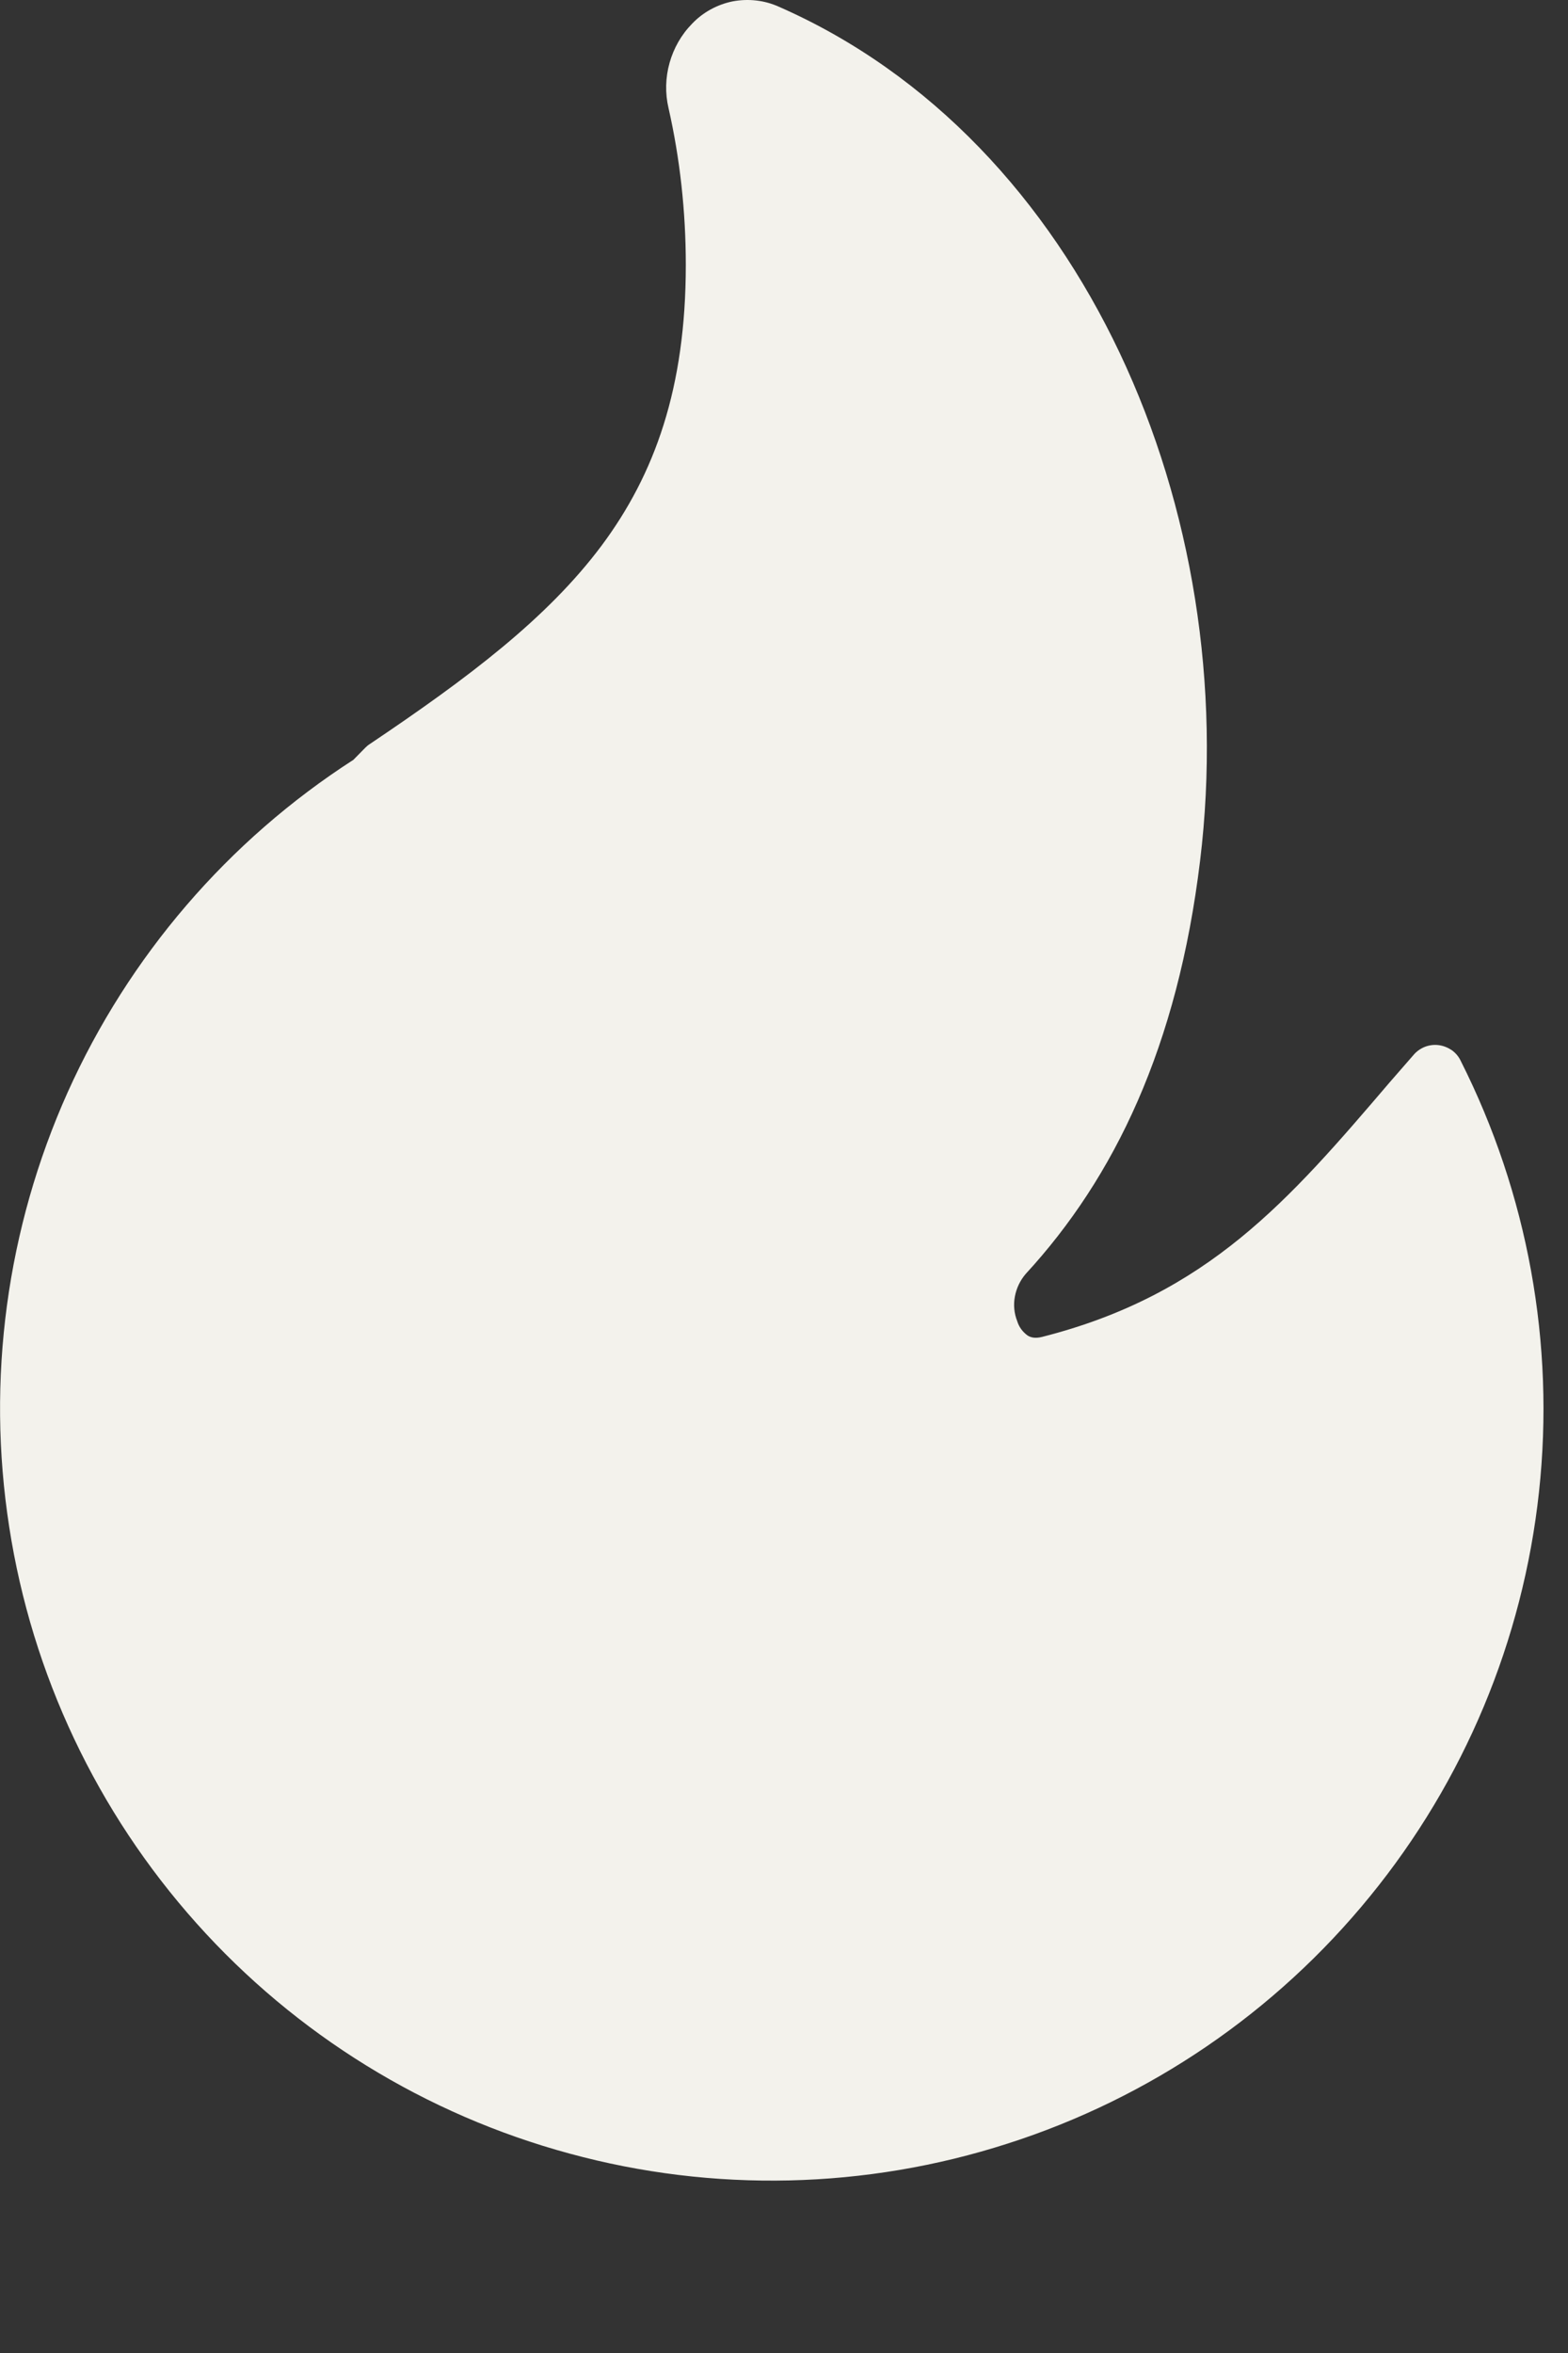 <?xml version="1.0" encoding="UTF-8"?> <svg xmlns="http://www.w3.org/2000/svg" width="8" height="12" viewBox="0 0 8 12" fill="none"><rect x="0" y="0" width="8" height="12" fill="#333333" stroke="none"/><path d="M3.973 0.034C3.9 0.001 3.818 -0.008 3.738 0.007C3.659 0.023 3.586 0.063 3.531 0.121C3.476 0.177 3.437 0.246 3.416 0.321C3.395 0.396 3.393 0.476 3.411 0.552C3.469 0.808 3.499 1.077 3.499 1.351C3.499 1.978 3.341 2.418 3.069 2.783C2.792 3.153 2.392 3.455 1.886 3.795C1.878 3.8 1.871 3.806 1.864 3.813L1.803 3.875C1.163 4.287 0.657 4.877 0.345 5.571C0.034 6.265 -0.07 7.035 0.047 7.787C0.163 8.539 0.495 9.241 1.003 9.809C1.51 10.376 2.171 10.784 2.906 10.983C3.64 11.183 4.417 11.165 5.141 10.932C5.866 10.7 6.508 10.262 6.989 9.672C7.47 9.083 7.77 8.366 7.852 7.609C7.934 6.853 7.795 6.088 7.452 5.409C7.442 5.388 7.426 5.369 7.406 5.355C7.386 5.342 7.364 5.333 7.34 5.33C7.316 5.327 7.292 5.33 7.269 5.339C7.247 5.348 7.227 5.362 7.212 5.38L7.09 5.52C6.578 6.119 6.164 6.603 5.317 6.818C5.281 6.827 5.259 6.821 5.243 6.811C5.218 6.793 5.199 6.768 5.19 6.738C5.174 6.698 5.17 6.654 5.178 6.612C5.186 6.569 5.205 6.53 5.233 6.497C5.686 6.005 6.008 5.338 6.123 4.389C6.339 2.611 5.531 0.717 3.973 0.034Z" fill="#F3F2EC"></path></svg> 